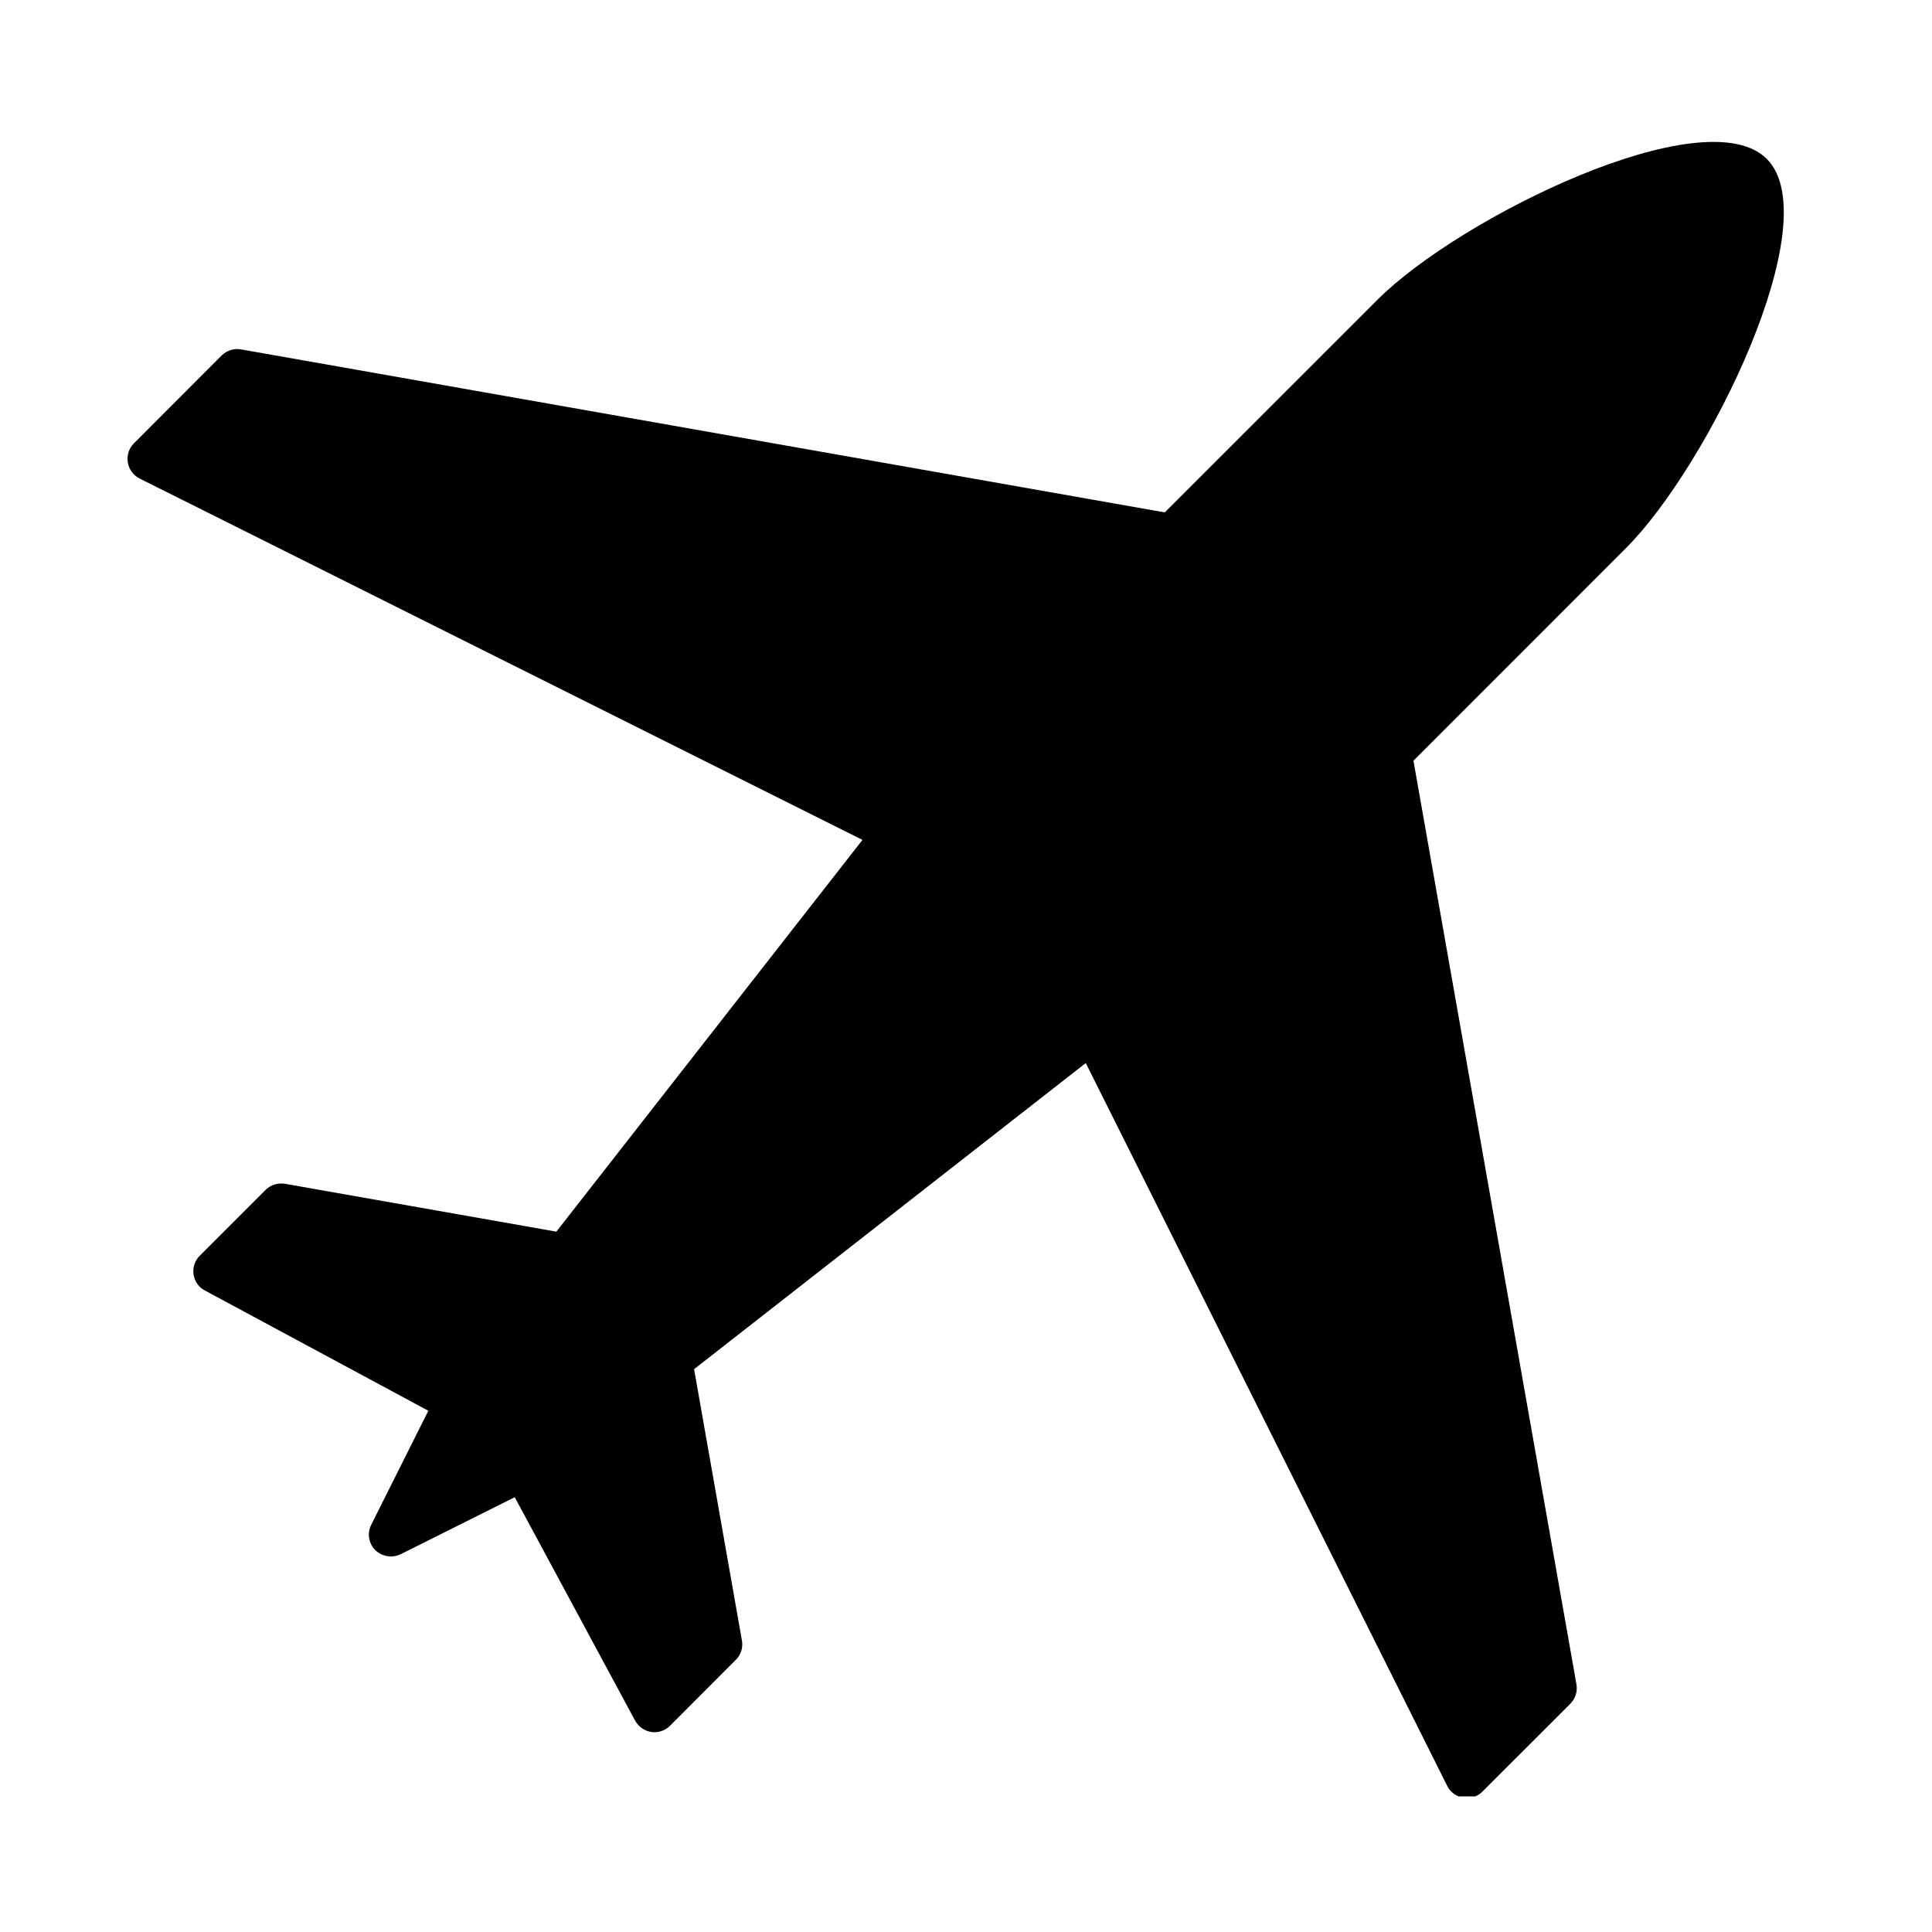 <svg version="1.0" preserveAspectRatio="xMidYMid meet" height="90" viewBox="0 0 67.5 67.5" zoomAndPan="magnify" width="90" xmlns:xlink="http://www.w3.org/1999/xlink" xmlns="http://www.w3.org/2000/svg"><defs><clipPath id="4a93204ba3"><path clip-rule="nonzero" d="M 4.391 4 L 63 4 L 63 62.762 L 4.391 62.762 Z M 4.391 4"></path></clipPath></defs><g clip-path="url(#4a93204ba3)"><path fill-rule="nonzero" fill-opacity="1" d="M 61.727 5.551 C 59.566 3.395 50.996 7.598 48.125 10.473 L 40.695 17.902 L 8.422 12.207 C 8.176 12.164 7.926 12.242 7.746 12.418 L 4.68 15.488 C 4.504 15.66 4.426 15.91 4.465 16.152 C 4.504 16.398 4.656 16.605 4.879 16.719 L 30.133 29.344 L 19.438 43.031 L 9.957 41.359 C 9.707 41.32 9.457 41.395 9.281 41.57 L 6.98 43.871 C 6.809 44.039 6.727 44.285 6.762 44.523 C 6.801 44.766 6.941 44.977 7.156 45.086 L 14.965 49.289 L 12.969 53.273 C 12.82 53.57 12.879 53.926 13.113 54.16 C 13.266 54.305 13.461 54.379 13.66 54.379 C 13.773 54.379 13.891 54.355 14 54.301 L 17.984 52.309 L 22.188 60.113 C 22.305 60.324 22.512 60.473 22.754 60.512 C 22.789 60.52 22.824 60.52 22.863 60.52 C 23.066 60.52 23.258 60.441 23.406 60.297 L 25.707 57.992 C 25.887 57.816 25.965 57.566 25.922 57.32 L 24.25 47.836 L 37.934 37.141 L 50.562 62.395 C 50.672 62.617 50.887 62.77 51.125 62.809 C 51.168 62.816 51.207 62.82 51.254 62.82 C 51.457 62.82 51.645 62.742 51.793 62.594 L 54.863 59.527 C 55.039 59.348 55.121 59.098 55.078 58.848 L 49.383 26.578 L 56.809 19.148 C 59.684 16.277 63.887 7.711 61.727 5.551 Z M 61.727 5.551" fill="#000000"></path></g></svg>